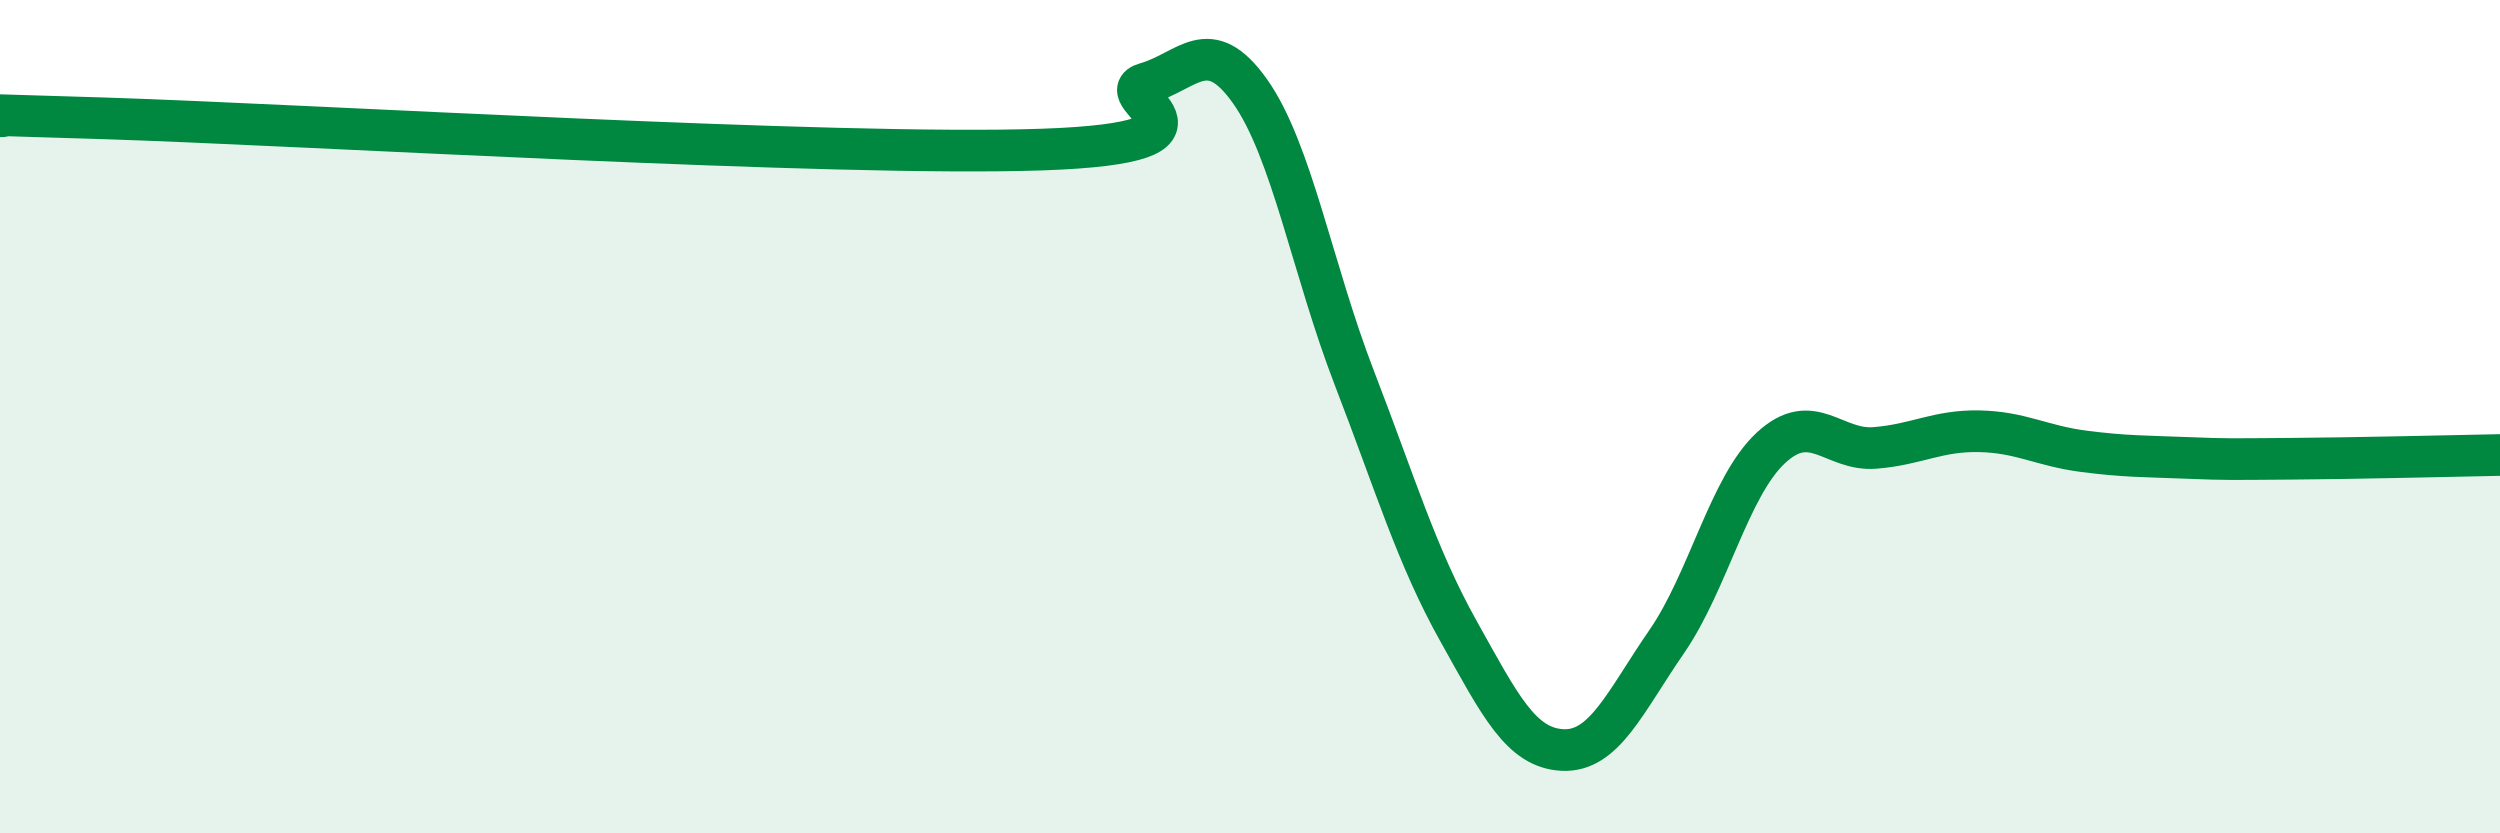 
    <svg width="60" height="20" viewBox="0 0 60 20" xmlns="http://www.w3.org/2000/svg">
      <path
        d="M 0,2.79 C 0.5,2.8 -2.5,2.68 2.5,2.84 C 7.5,3 20,3.76 25,3.59 C 30,3.42 26.5,2.28 27.5,2 C 28.5,1.72 29,0.78 30,2.19 C 31,3.6 31.5,6.47 32.5,9.06 C 33.5,11.65 34,13.35 35,15.14 C 36,16.93 36.5,17.95 37.5,18 C 38.5,18.05 39,16.85 40,15.4 C 41,13.95 41.5,11.68 42.5,10.75 C 43.5,9.82 44,10.83 45,10.75 C 46,10.67 46.5,10.33 47.5,10.35 C 48.5,10.37 49,10.7 50,10.83 C 51,10.96 51.5,10.95 52.5,10.99 C 53.5,11.03 53.5,11.02 55,11.01 C 56.5,11 59,10.94 60,10.92L60 20L0 20Z"
        fill="#008740"
        opacity="0.1"
        stroke-linecap="round"
        stroke-linejoin="round"
      />
      <path
        d="M 0,2.79 C 0.5,2.8 -2.5,2.68 2.5,2.84 C 7.5,3 20,3.76 25,3.59 C 30,3.42 26.5,2.28 27.5,2 C 28.5,1.72 29,0.78 30,2.19 C 31,3.6 31.5,6.47 32.5,9.06 C 33.5,11.65 34,13.35 35,15.14 C 36,16.93 36.5,17.95 37.5,18 C 38.5,18.05 39,16.85 40,15.4 C 41,13.95 41.5,11.68 42.5,10.75 C 43.5,9.82 44,10.83 45,10.75 C 46,10.67 46.5,10.33 47.5,10.35 C 48.5,10.37 49,10.7 50,10.83 C 51,10.96 51.5,10.95 52.5,10.99 C 53.5,11.03 53.5,11.02 55,11.01 C 56.5,11 59,10.94 60,10.92"
        stroke="#008740"
        stroke-width="1"
        fill="none"
        stroke-linecap="round"
        stroke-linejoin="round"
      />
    </svg>
  